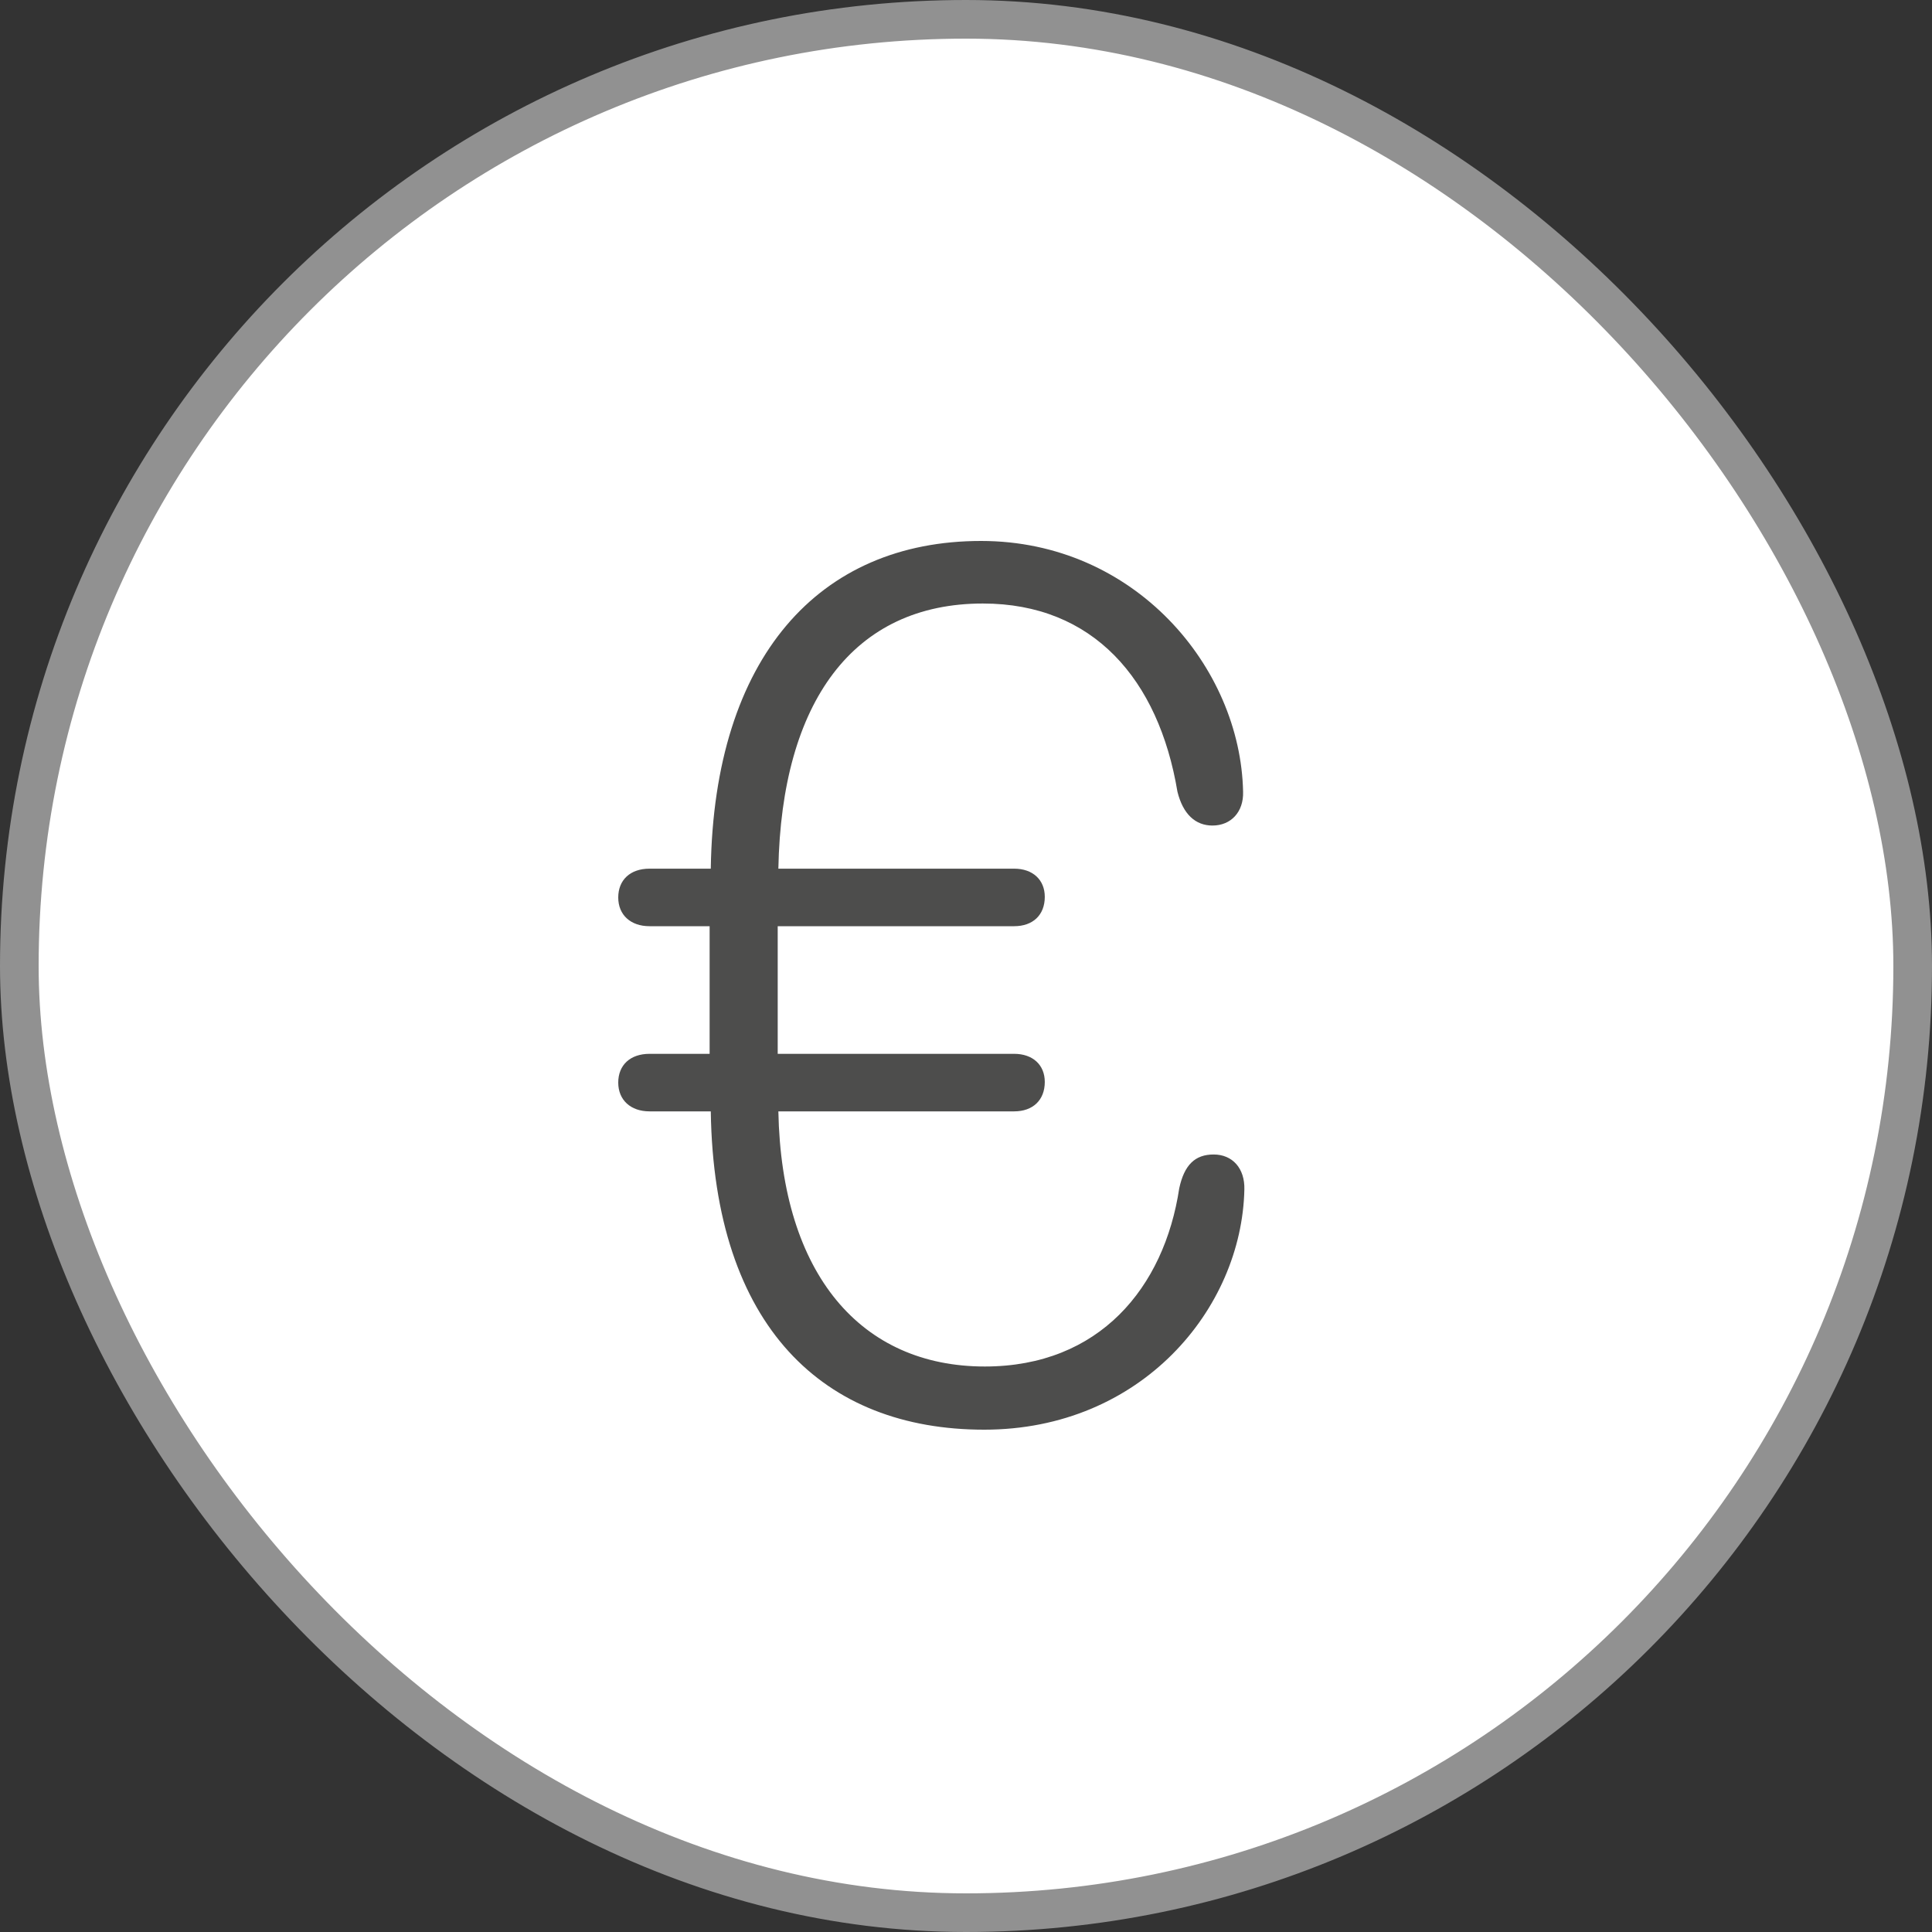<svg xmlns="http://www.w3.org/2000/svg" width="50" height="50" viewBox="0 0 50 50">
    <rect x="0" y="0" width="50" height="50" fill="#333333" stroke="none"/>
    <g fill="none" fill-rule="evenodd">
        <rect width="49" height="49" x=".5" y=".5" fill="#FFF" stroke="#919191" rx="24.5"/>
        <path fill="#4D4D4C" d="M25.47 37c-4.144 0-6.992-2.655-7.075-8.238h-1.586c-.486 0-.809-.292-.809-.745s.31-.744.81-.744h1.555V23.97h-1.556c-.486 0-.809-.29-.809-.743 0-.454.31-.746.81-.746h1.585C18.478 17.01 21.196 14 25.39 14c3.98 0 6.715 3.268 6.781 6.489.017.52-.31.876-.793.876-.439 0-.762-.293-.906-.876-.486-2.912-2.185-4.87-5.036-4.87-3.35 0-5.21 2.541-5.292 6.862h6.102c.486 0 .793.292.793.729 0 .47-.307.76-.793.76h-6.119v3.303h6.119c.486 0 .793.29.793.727 0 .47-.307.762-.793.762h-6.102c.083 4.24 2.154 6.603 5.342 6.603 2.962 0 4.644-2.039 5.033-4.614.13-.6.406-.873.89-.873.486 0 .81.357.795.907-.066 3.09-2.67 6.215-6.734 6.215"/>
    </g>
</svg>
